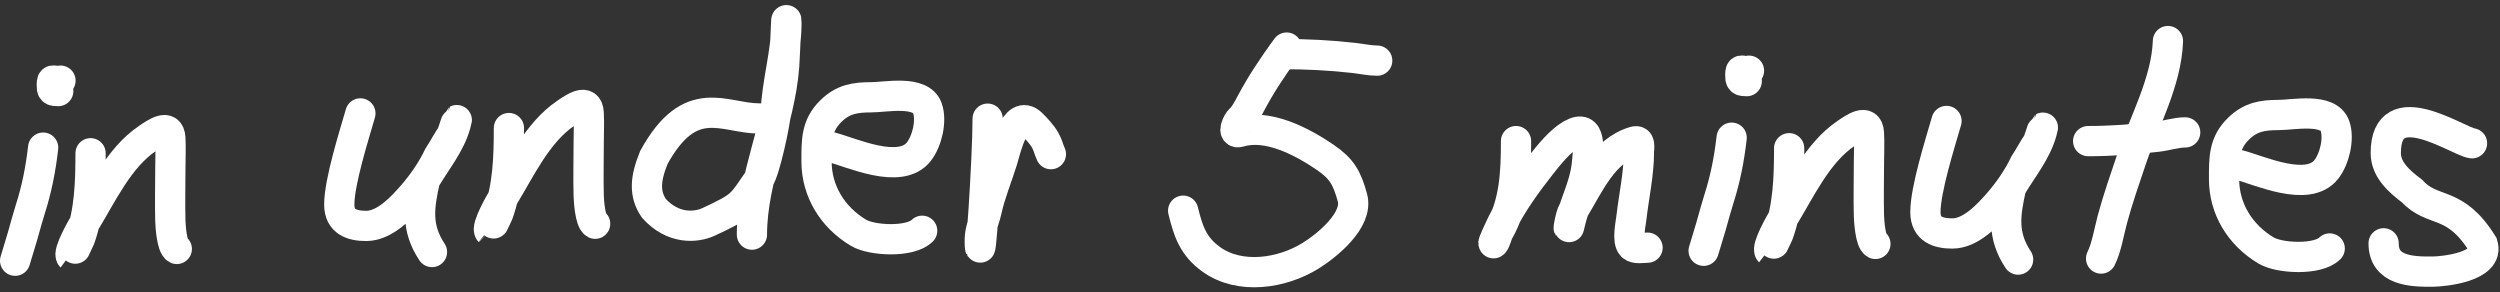<svg width="496" height="58" viewBox="0 0 496 58" fill="none" xmlns="http://www.w3.org/2000/svg">
<rect x="0" y="0" width="496" height="58" fill="#333333" stroke="none"/>
<path d="M8.561 29.289C8.08 33.499 7.296 37.529 5.994 41.563C5.501 43.091 5 45 4.497 46.765C3.994 48.53 3.5 50 3 51.727" stroke="white" stroke-width="6" stroke-linecap="round"/>
<path d="M343.561 27.316C343.08 31.526 342.296 35.556 340.994 39.59C340.501 41.118 340 43.027 339.497 44.792C338.994 46.557 338.5 48.027 338 49.754" stroke="white" stroke-width="6" stroke-linecap="round"/>
<path d="M12 15.999C10.816 16.466 10.273 15.241 10.273 16.775C10.273 17.975 10.366 18.07 11.555 18.07" stroke="white" stroke-width="6" stroke-linecap="round"/>
<path d="M347 14.027C345.815 14.493 345.272 13.268 345.272 14.803C345.272 16.003 345.366 16.097 346.555 16.097" stroke="white" stroke-width="6" stroke-linecap="round"/>
<path d="M71.501 22.5C70.254 26.863 67.312 36.029 67.312 40.604C67.312 44 69.845 44.823 72.66 44.823C76.32 44.823 79.69 41.208 81.952 38.59C83.878 36.361 85.74 33.658 87.001 31C88.001 29.5 89.001 27.5 89.557 26.916C89.923 26 91.139 22.084 90.389 24.734C89.268 28.69 86.5 32 84.329 35.665C83.11 41.075 82.499 45.148 85.707 50.001" stroke="white" stroke-width="6" stroke-linecap="round"/>
<path d="M386.188 24C384.942 28.363 382 37.529 382 42.104C382 45.5 384.533 46.323 387.347 46.323C391.007 46.323 394.378 42.708 396.64 40.09C398.566 37.861 400.428 35.158 401.688 32.5C402.688 31 403.688 29 404.245 28.416C404.611 27.5 405.827 23.584 405.076 26.234C403.956 30.19 401.187 33.5 399.016 37.165C397.797 42.575 397.187 46.648 400.395 51.501" stroke="white" stroke-width="6" stroke-linecap="round"/>
<path d="M100.968 25.405C100.968 31.164 100.794 36.976 98.829 42.425C98.689 42.814 97.131 45.938 97.118 45.925C96.335 45.135 99.394 39.877 99.685 39.405C103.208 33.679 106.51 26.329 112.304 22.432C113.8 21.427 116.63 19.375 116.796 22.384C116.907 24.392 116.796 26.439 116.796 28.449C116.796 31.889 116.704 35.343 116.796 38.781C116.824 39.815 117.081 43.888 118.079 44.391" stroke="white" stroke-width="6" stroke-linecap="round"/>
<path d="M150.62 23.5C143.653 23.5 137 18 129.719 31.255C128 35.5 127.788 38.48 129.742 41.347C133.5 45.5 138.036 45.211 140.627 44.001C147.5 40.791 146.987 40.715 150.62 35.5C151.791 33.819 153.843 24.175 153.912 22.289C154.13 16.366 156.027 10.459 156.027 4.574C156.027 1.725 155.784 10.267 155.576 13.108C154.75 24.357 149.183 35.212 149.183 46.549" stroke="white" stroke-width="6" stroke-linecap="round"/>
<path d="M195.95 23.543C195.95 31.286 194.383 55.371 194.383 47.628C194.383 45.525 195.308 43.764 195.761 41.707C196.494 38.38 197.866 35.11 198.875 31.855C199.505 29.819 201.327 21.378 204.65 24.543C205.561 25.411 206.766 26.753 207.361 27.803C207.944 28.833 208 29.5 208.5 30.584" stroke="white" stroke-width="6" stroke-linecap="round"/>
<path d="M255.272 9.439C252.636 13.055 250.171 16.703 248.095 20.658C247.665 21.477 246.787 23.104 246.074 23.679C245.535 24.114 244.277 26.674 245.956 26.172C251.589 24.488 258.428 28.146 262.948 31.23C266.261 33.491 267.26 35.368 268.319 39.213C269.547 43.671 263.233 48.761 259.977 50.767C254.306 54.264 246.002 55.533 240.323 51.463C236.681 48.852 235.739 45.839 234.738 41.802" stroke="white" stroke-width="6" stroke-linecap="round"/>
<path d="M254.416 10.734C259.305 10.734 263.848 10.954 268.675 11.502C270.146 11.668 271.774 12.029 273.238 12.029" stroke="white" stroke-width="6" stroke-linecap="round"/>
<path d="M300.779 27.994C300.779 34.358 300.507 40.365 297.356 45.925C297.011 46.536 296.754 47.74 296.406 48.179C295.827 48.908 297.688 44.969 297.974 44.391C299.96 40.386 302.938 36.271 305.698 32.765C307.256 30.786 309.487 27.982 311.711 26.7C315.893 24.289 315.133 29.82 314.8 32.837C314.35 36.922 312.338 40.418 311.473 44.343C310.879 47.043 311.489 42.839 312.139 41.778C315.314 36.593 318.045 29.933 324.212 28.09C325.564 27.686 325.162 29.282 325.162 30.176C325.162 34.476 324.157 38.969 323.665 43.24C323.522 44.485 322.781 47.79 323.784 48.802C324.448 49.472 325.951 49.138 326.873 49.138" stroke="white" stroke-width="6" stroke-linecap="round"/>
<path d="M430.12 8.146C429.827 16.254 425.435 24.02 422.895 31.59C421.574 35.528 420.167 39.518 419.092 43.529C418.428 46.007 417.944 49.105 416.858 51.295" stroke="white" stroke-width="6" stroke-linecap="round"/>
<path d="M414.292 27.995C418.981 27.995 423.342 27.651 427.981 27.132C429.781 26.93 431.757 26.269 433.542 26.269" stroke="white" stroke-width="6" stroke-linecap="round"/>
<path d="M444.249 32.741C448.191 33.75 457.877 38.32 461.55 33.604C463.184 31.506 464.136 27.519 463.261 24.998C461.982 21.312 454.963 22.817 452.044 22.817C448.869 22.817 446.506 23.216 444.154 25.502C441.176 28.393 441.254 31.392 441.254 35.546C441.254 41.394 444.395 46.595 449.596 49.703C452.237 51.282 459.868 51.664 462.215 49.296" stroke="white" stroke-width="6" stroke-linecap="round"/>
<path d="M164.995 29.229C168.937 30.238 178.623 34.807 182.296 30.092C183.93 27.994 184.882 24.006 184.007 21.486C182.728 17.799 175.709 19.304 172.79 19.304C169.615 19.304 167.253 19.703 164.9 21.989C161.922 24.881 162 27.88 162 32.033C162 37.882 165.141 43.082 170.342 46.191C172.983 47.769 180.614 48.151 182.961 45.783" stroke="white" stroke-width="6" stroke-linecap="round"/>
<path d="M490.449 28.426C487.78 28.139 473.338 18 473.338 30.367C473.338 33.652 476 35.999 478.566 37.919C482.692 42.423 487 39.5 492.564 48.467C494 52.999 484.704 53.854 482.844 53.884C478.356 53.957 472.91 53.709 472.91 48.275" stroke="white" stroke-width="6" stroke-linecap="round"/>
<path d="M17.968 30.405C17.968 36.164 17.794 41.976 15.829 47.425C15.689 47.814 14.131 50.938 14.118 50.925C13.335 50.135 16.394 44.877 16.685 44.405C20.208 38.679 23.51 31.329 29.304 27.432C30.8 26.427 33.63 24.375 33.796 27.384C33.907 29.392 33.796 31.439 33.796 33.449C33.796 36.889 33.704 40.343 33.796 43.781C33.824 44.815 34.081 48.888 35.079 49.391" stroke="white" stroke-width="6" stroke-linecap="round"/>
<path d="M354.968 29.405C354.968 35.164 354.794 40.976 352.829 46.425C352.689 46.814 351.131 49.938 351.118 49.925C350.335 49.135 353.394 43.877 353.685 43.405C357.208 37.679 360.51 30.329 366.304 26.432C367.8 25.427 370.63 23.375 370.796 26.384C370.907 28.392 370.796 30.439 370.796 32.449C370.796 35.889 370.704 39.343 370.796 42.781C370.824 43.815 371.081 47.888 372.079 48.391" stroke="white" stroke-width="6" stroke-linecap="round"/>
</svg>
